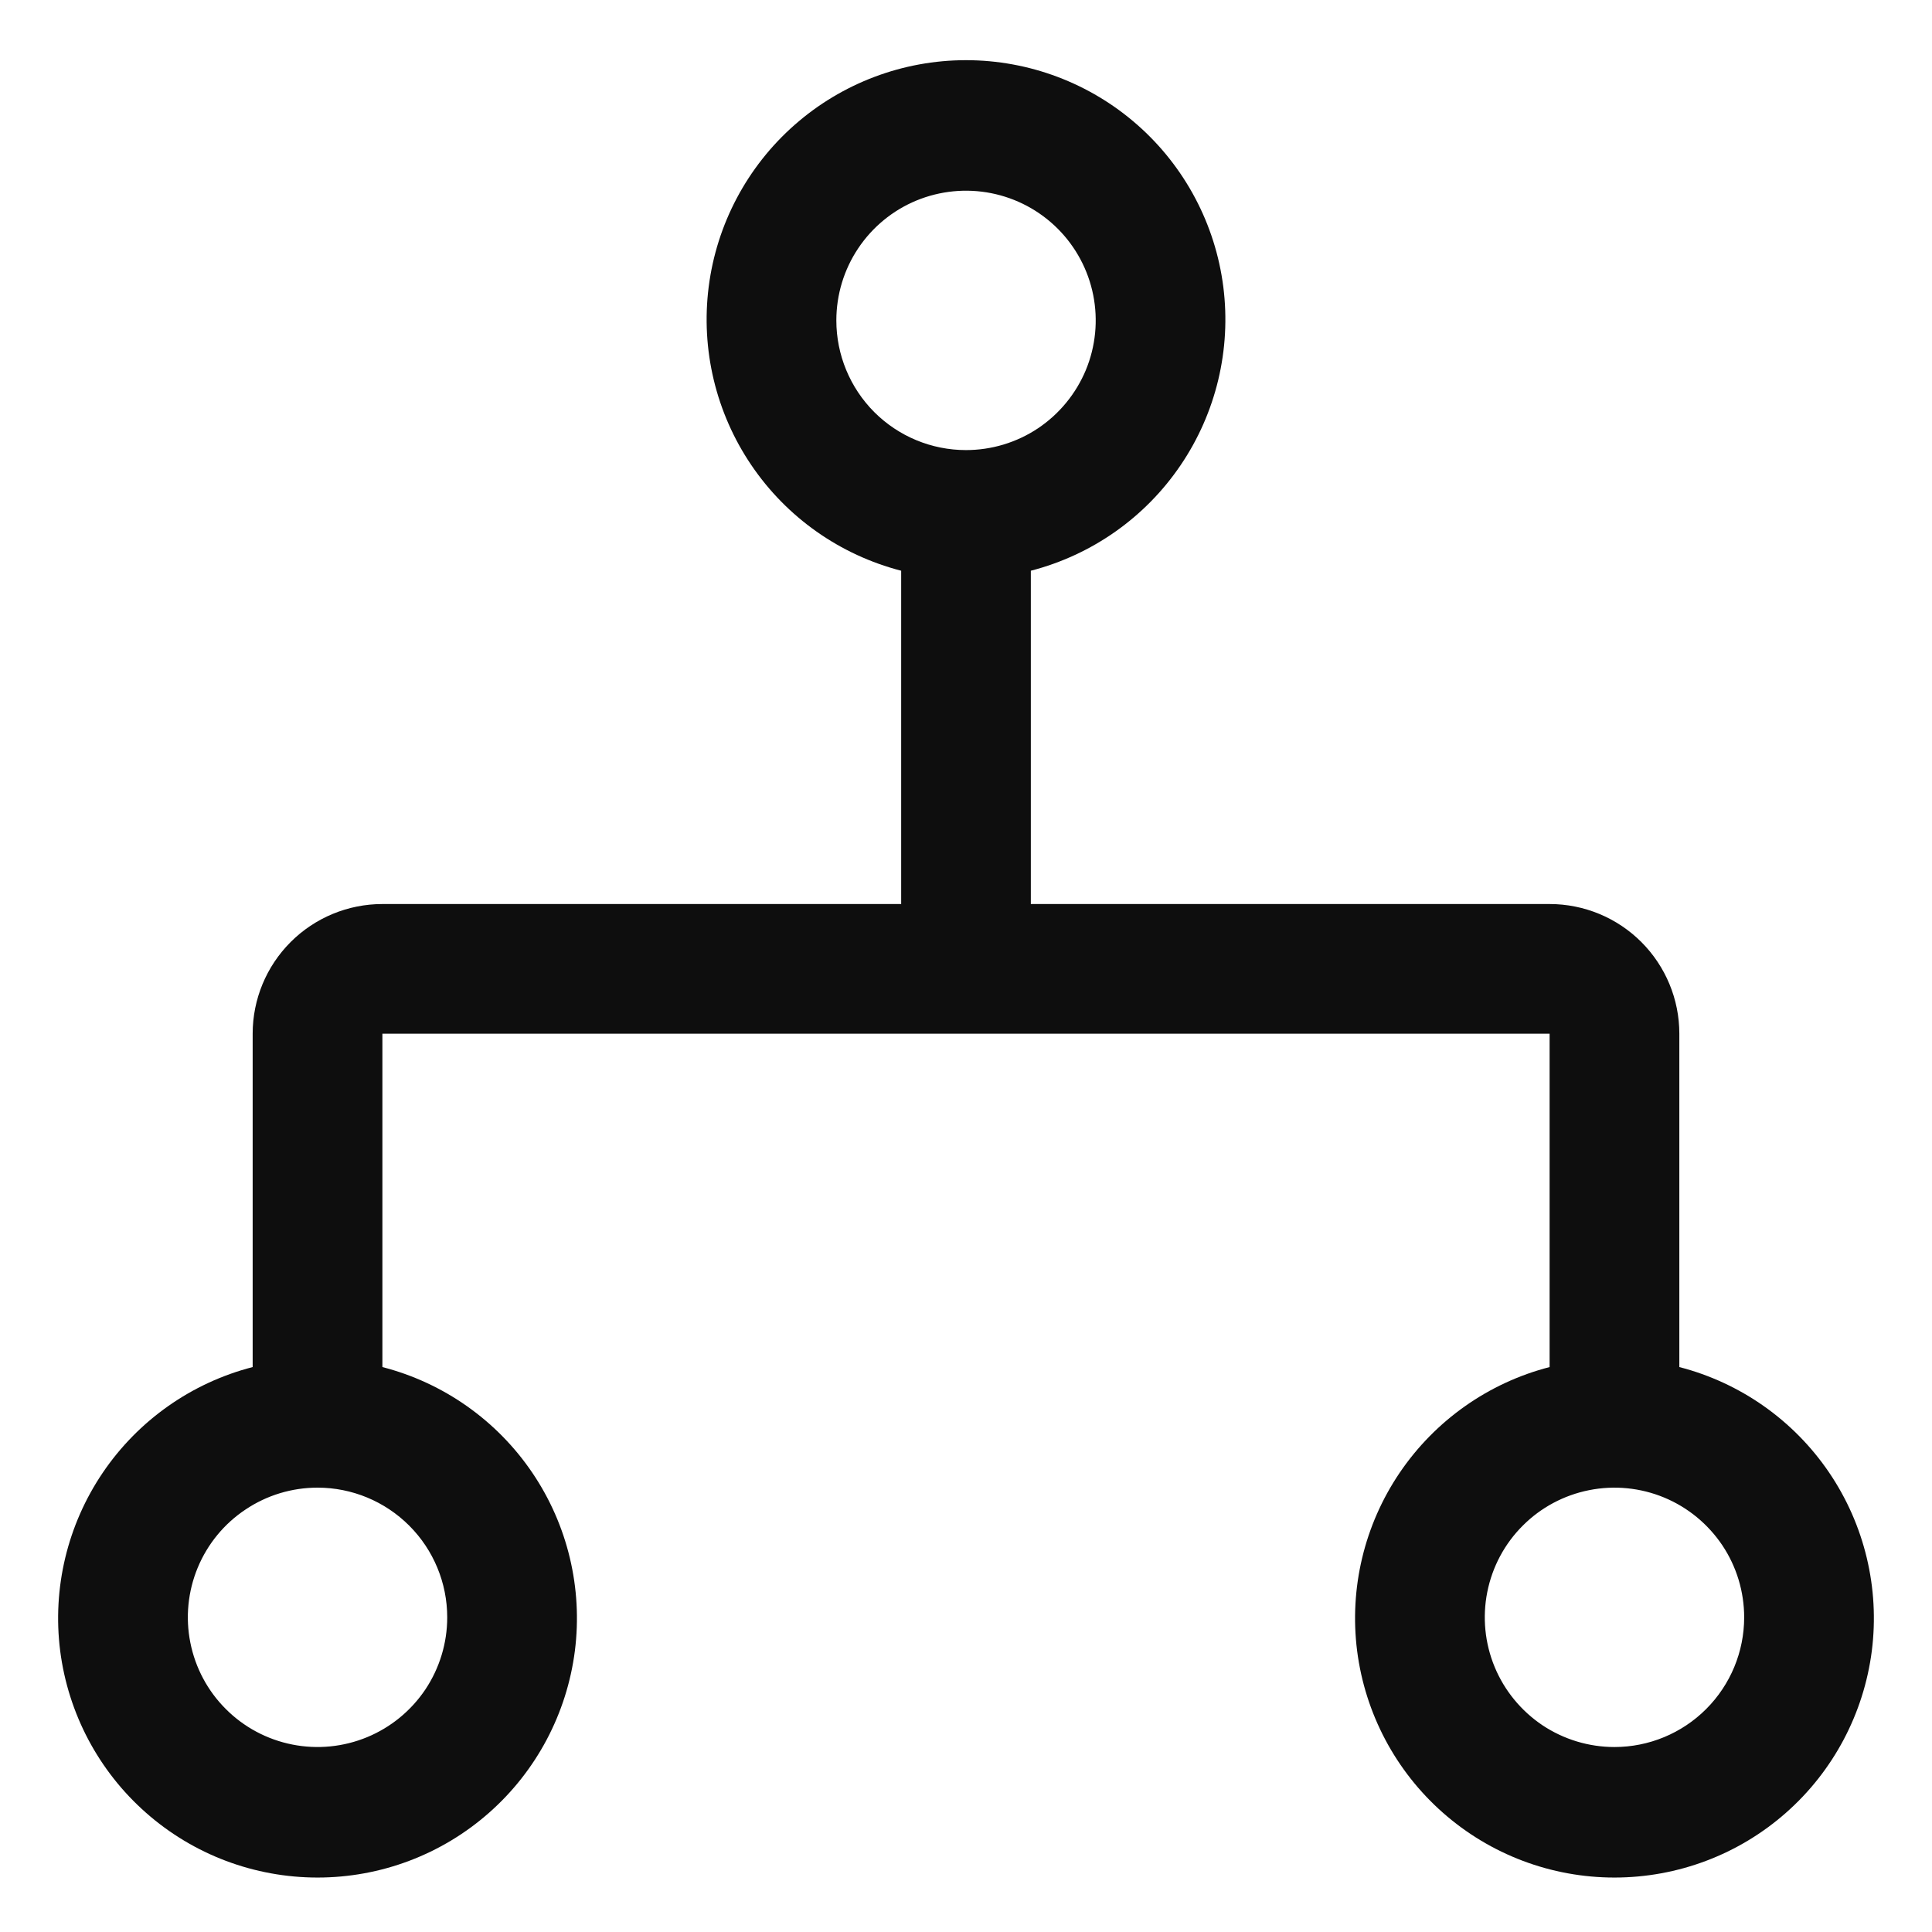 <svg width="27" height="27" viewBox="0 0 27 27" fill="none" xmlns="http://www.w3.org/2000/svg">
<path d="M23.469 19.105V14.446C23.469 13.966 23.278 13.505 22.938 13.165C22.598 12.825 22.137 12.634 21.656 12.634H14.406V7.976C15.261 7.755 16.005 7.231 16.5 6.5C16.995 5.77 17.207 4.884 17.096 4.009C16.985 3.134 16.558 2.329 15.896 1.746C15.234 1.163 14.382 0.841 13.5 0.841C12.618 0.841 11.766 1.163 11.104 1.746C10.442 2.329 10.015 3.134 9.904 4.009C9.793 4.884 10.005 5.77 10.5 6.5C10.995 7.231 11.739 7.755 12.594 7.976V12.634H5.344C4.863 12.634 4.402 12.825 4.062 13.165C3.722 13.505 3.531 13.966 3.531 14.446V19.105C2.677 19.325 1.932 19.85 1.437 20.58C0.942 21.31 0.73 22.196 0.841 23.071C0.953 23.946 1.379 24.751 2.041 25.334C2.703 25.918 3.555 26.239 4.438 26.239C5.32 26.239 6.172 25.918 6.834 25.334C7.496 24.751 7.922 23.946 8.034 23.071C8.145 22.196 7.933 21.31 7.438 20.58C6.943 19.85 6.198 19.325 5.344 19.105V14.446H21.656V19.105C20.802 19.325 20.058 19.85 19.562 20.58C19.067 21.31 18.855 22.196 18.966 23.071C19.078 23.946 19.504 24.751 20.166 25.334C20.828 25.918 21.68 26.239 22.562 26.239C23.445 26.239 24.297 25.918 24.959 25.334C25.621 24.751 26.047 23.946 26.159 23.071C26.27 22.196 26.058 21.31 25.563 20.58C25.068 19.85 24.323 19.325 23.469 19.105ZM6.25 22.603C6.25 22.961 6.144 23.311 5.945 23.61C5.745 23.908 5.462 24.14 5.131 24.277C4.8 24.414 4.436 24.45 4.084 24.38C3.732 24.31 3.409 24.138 3.156 23.884C2.902 23.631 2.73 23.308 2.66 22.956C2.59 22.605 2.626 22.24 2.763 21.909C2.9 21.578 3.132 21.295 3.431 21.096C3.729 20.896 4.079 20.79 4.438 20.79C4.918 20.79 5.379 20.981 5.719 21.321C6.059 21.661 6.25 22.122 6.25 22.603ZM11.688 4.478C11.688 4.119 11.794 3.769 11.993 3.471C12.192 3.173 12.475 2.94 12.806 2.803C13.138 2.666 13.502 2.63 13.854 2.7C14.205 2.77 14.528 2.942 14.782 3.196C15.035 3.449 15.208 3.772 15.278 4.124C15.348 4.476 15.312 4.84 15.175 5.171C15.037 5.502 14.805 5.785 14.507 5.985C14.209 6.184 13.858 6.29 13.5 6.29C13.019 6.29 12.558 6.099 12.218 5.759C11.879 5.419 11.688 4.958 11.688 4.478ZM22.562 24.415C22.204 24.415 21.854 24.309 21.555 24.11C21.258 23.91 21.025 23.627 20.888 23.296C20.751 22.965 20.715 22.601 20.785 22.249C20.855 21.897 21.027 21.574 21.281 21.321C21.534 21.067 21.857 20.895 22.209 20.825C22.561 20.755 22.925 20.791 23.256 20.928C23.587 21.065 23.87 21.298 24.07 21.596C24.269 21.894 24.375 22.244 24.375 22.603C24.375 23.083 24.184 23.544 23.844 23.884C23.504 24.224 23.043 24.415 22.562 24.415Z" fill="#0E0E0E"/>
</svg>
